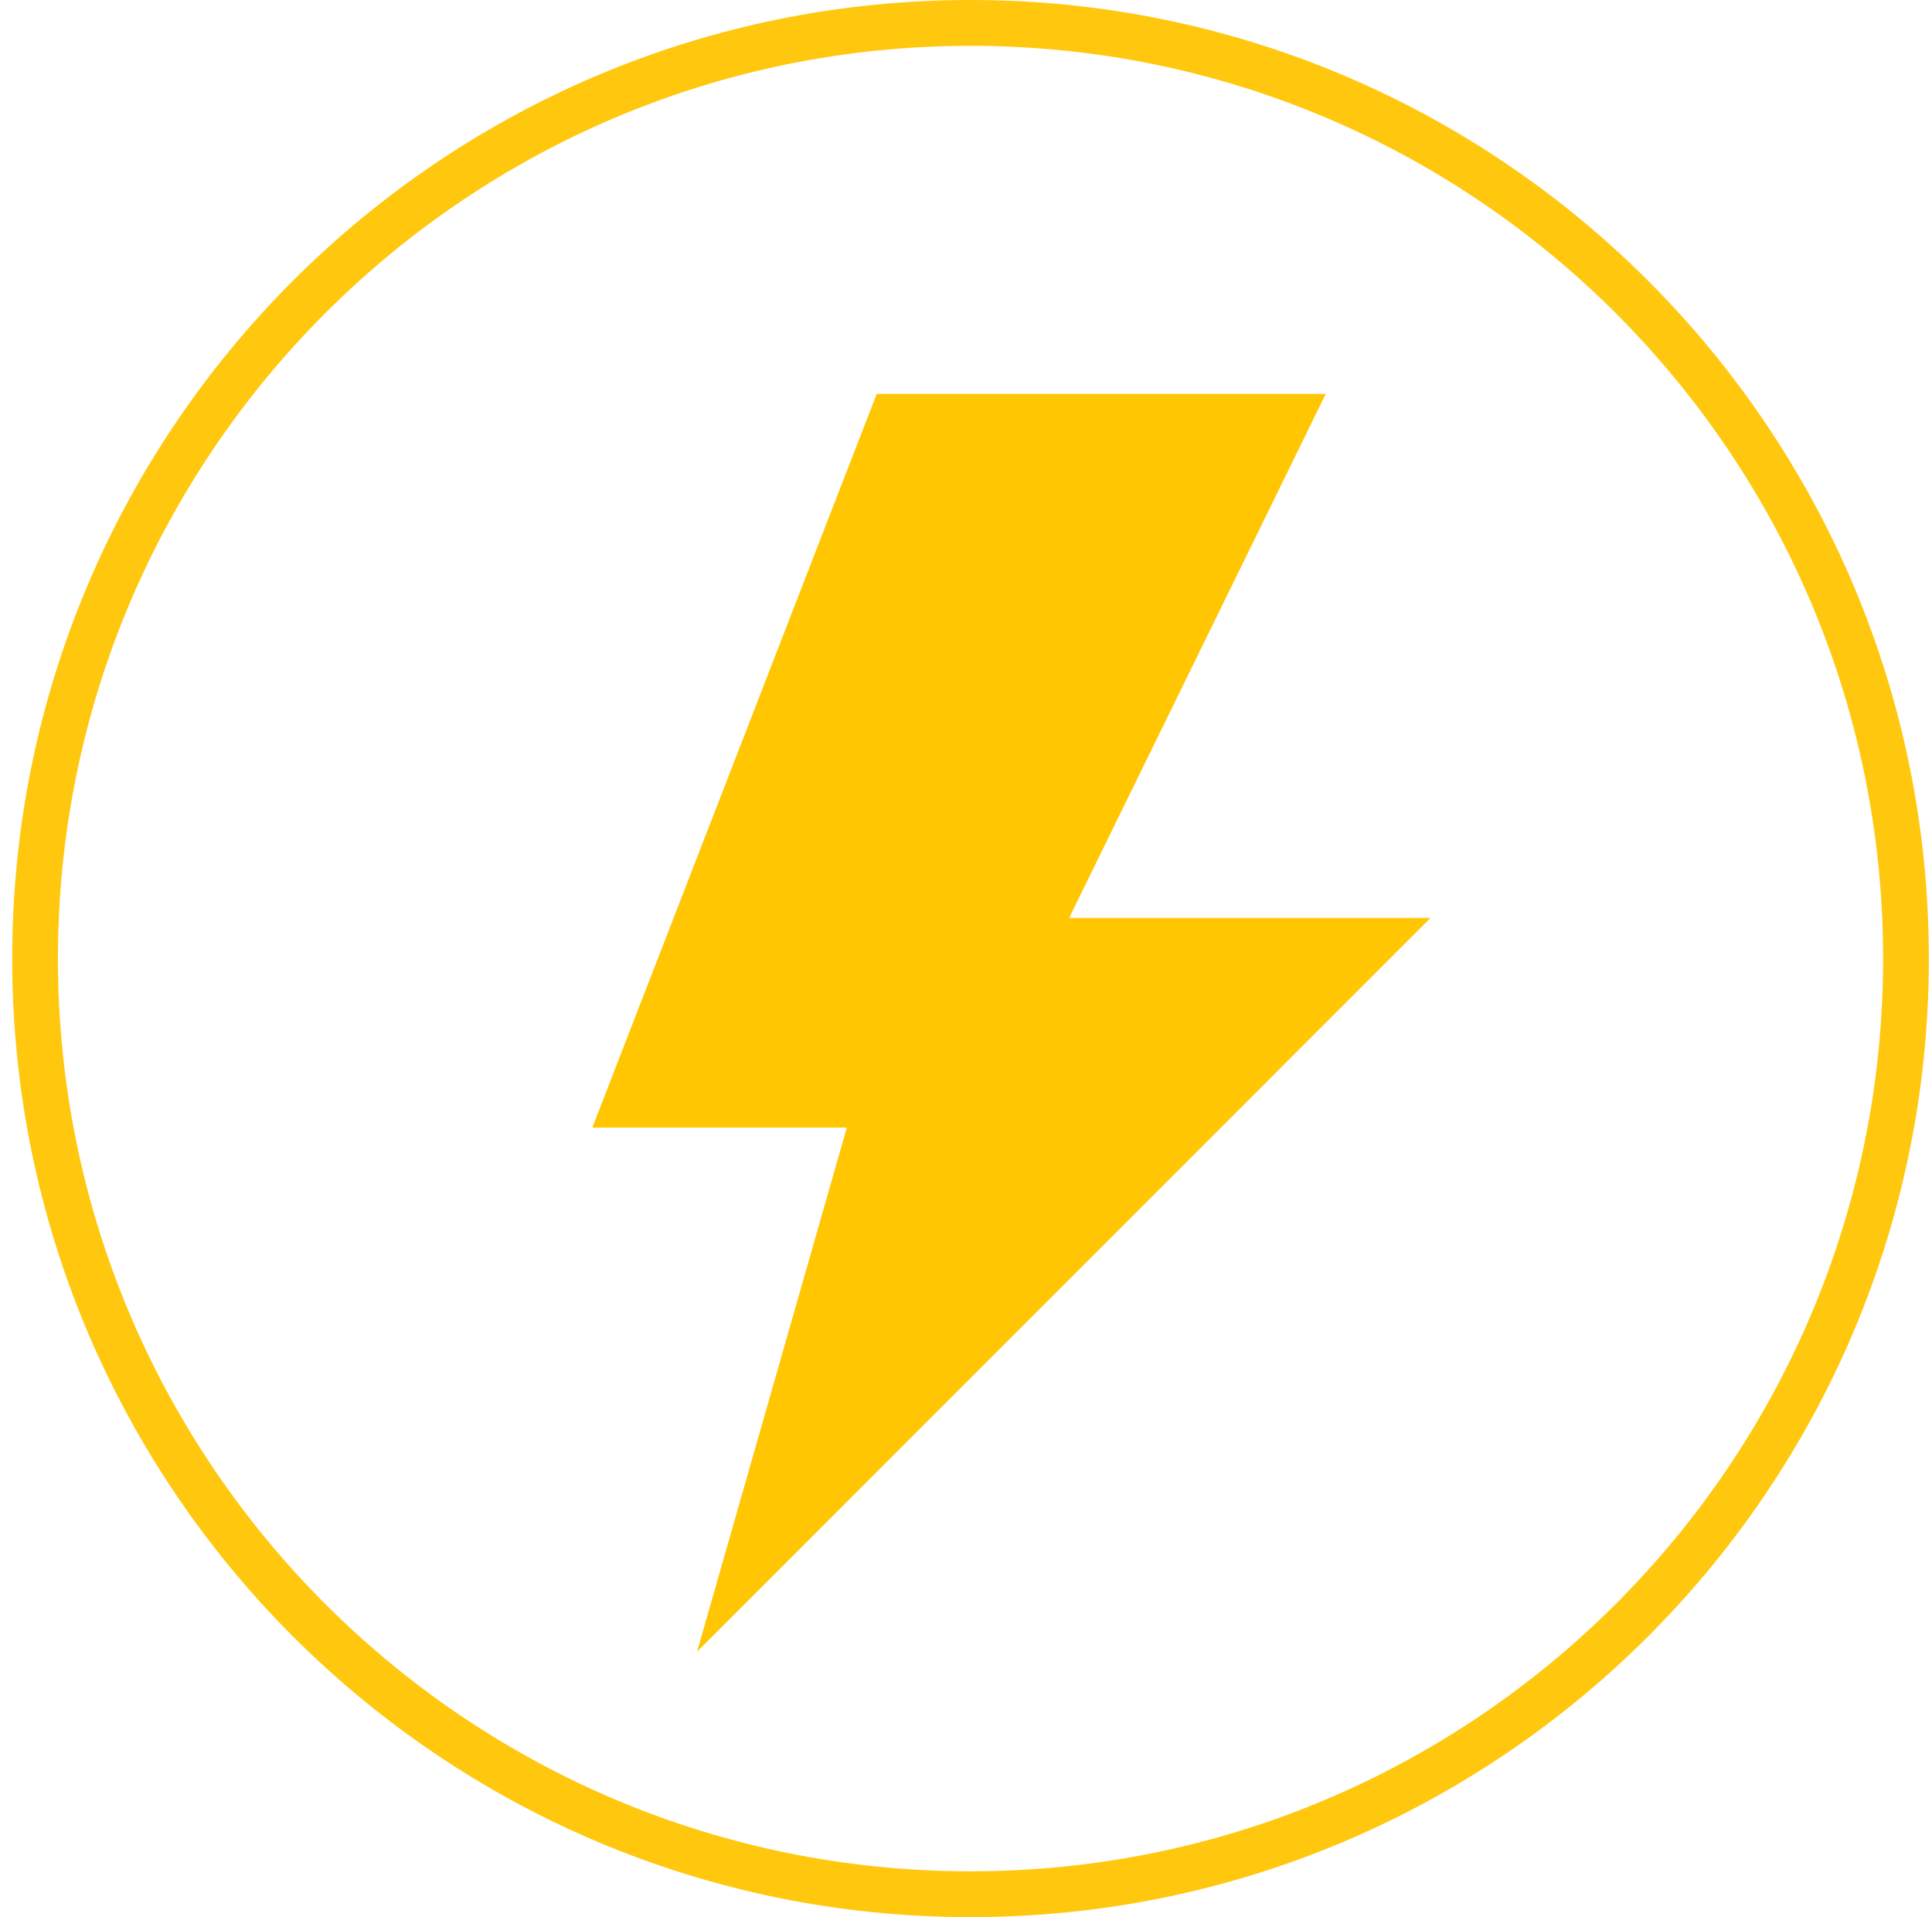 <svg clip-rule="evenodd" fill-rule="evenodd" stroke-linejoin="round" stroke-miterlimit="2" viewBox="0 0 630 625" xmlns="http://www.w3.org/2000/svg"><path d="m628.951 316.555.02-2.017.006-2.021c0-172.58-139.931-312.517-312.487-312.517-172.601 0-312.513 139.937-312.513 312.517 0 172.565 139.912 312.483 312.513 312.483 171.21 0 310.302-137.744 312.461-308.445zm-14.917-7.884c-2.056-162.56-134.513-293.731-297.544-293.731-164.356 0-297.595 133.241-297.595 297.577 0 164.321 133.239 297.543 297.595 297.543 164.312 0 297.569-133.222 297.569-297.543l-.006-1.925z" fill="#ffc80e"/><path d="m227.311 538.439 48.836-170.843h-82.99l92.732-239.167h146.413l-83.677 170.832h117.835z" fill="#ffc601" fill-rule="nonzero"/></svg>